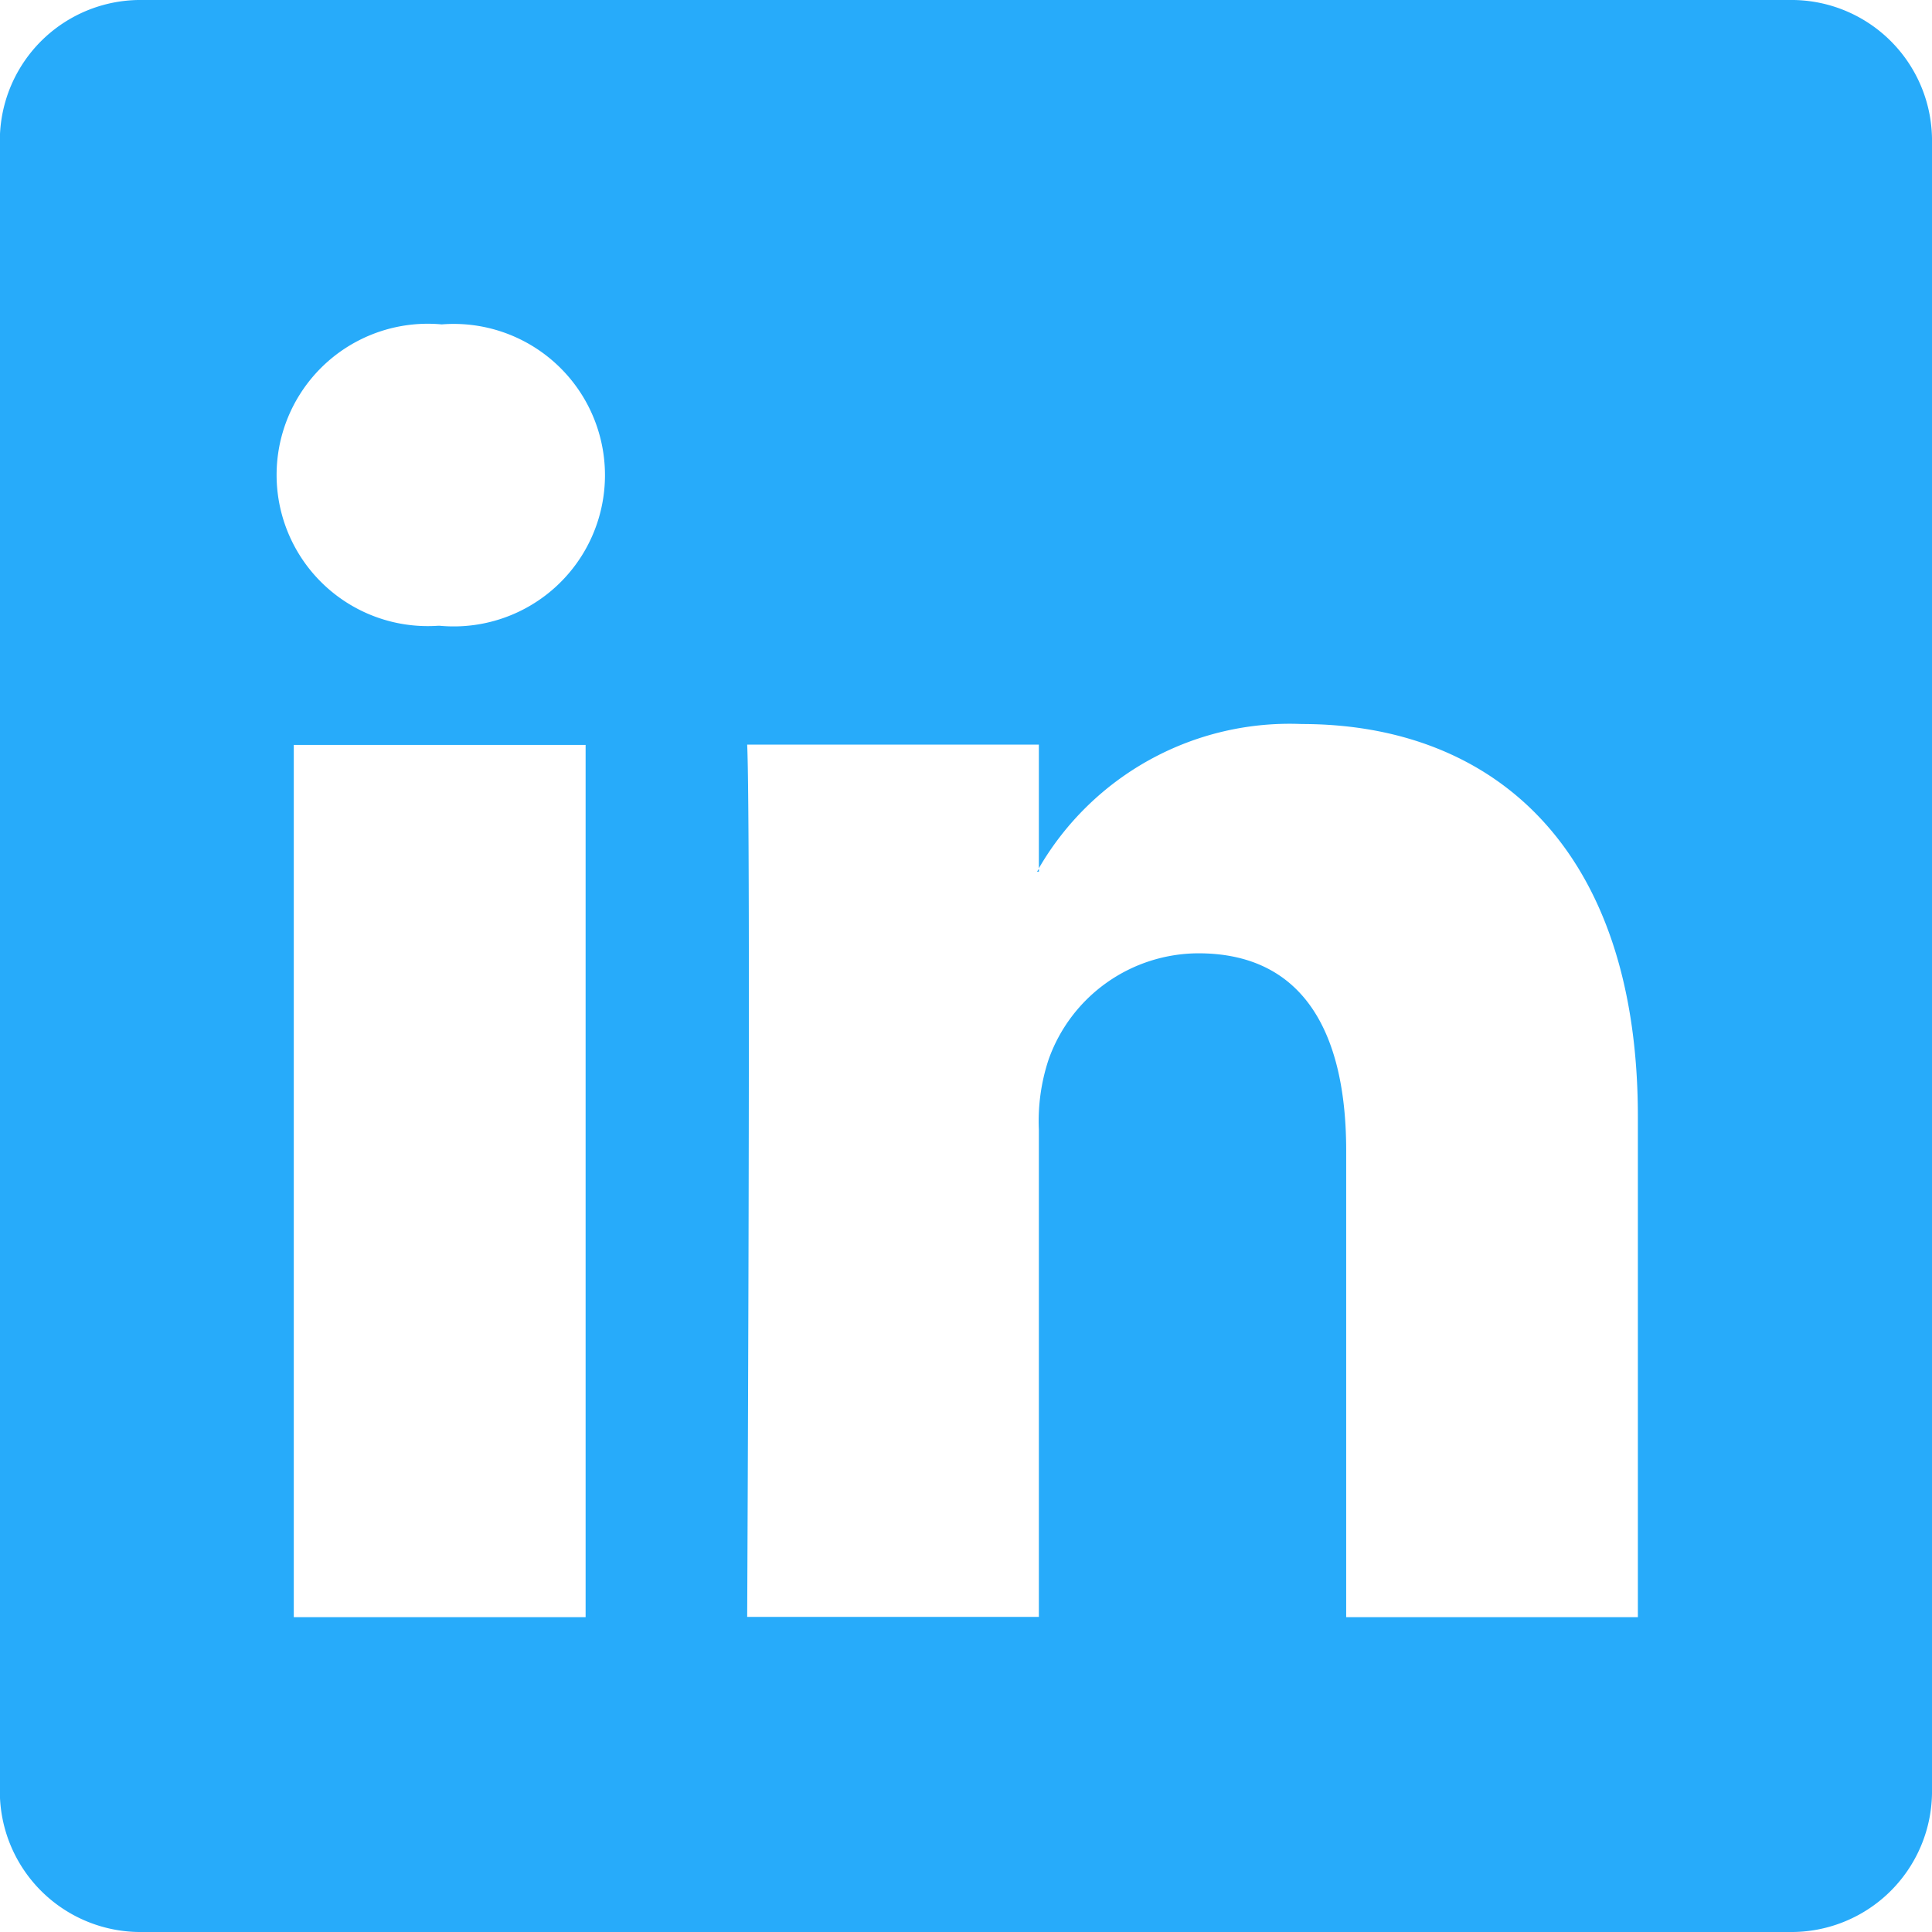 <svg id="_003-linkedin-logo" data-name="003-linkedin-logo" xmlns="http://www.w3.org/2000/svg" width="27.706" height="27.706" viewBox="0 0 27.706 27.706">
  <path id="LinkedIn__x28_alt_x29_" d="M25.662,0H2.049A2.017,2.017,0,0,0,0,1.985V25.72a2.017,2.017,0,0,0,2.047,1.986H25.662a2.017,2.017,0,0,0,2.046-1.986V1.985A2.016,2.016,0,0,0,25.662,0ZM8.4,23.191H4.215V10.683H8.4ZM6.309,8.974H6.281a2.168,2.168,0,1,1,.055-4.322,2.169,2.169,0,1,1-.026,4.322ZM23.491,23.191H19.307V16.5c0-1.682-.606-2.829-2.12-2.829a2.286,2.286,0,0,0-2.147,1.522A2.8,2.8,0,0,0,14.9,16.2v6.987H10.717s.055-11.336,0-12.509H14.9v1.773a4.156,4.156,0,0,1,3.77-2.068c2.754,0,4.82,1.787,4.82,5.631v7.173ZM14.874,12.5c.007-.012.017-.026.027-.04v.04Z" transform="translate(-0.002)" fill="#27abfa"/>
</svg>
